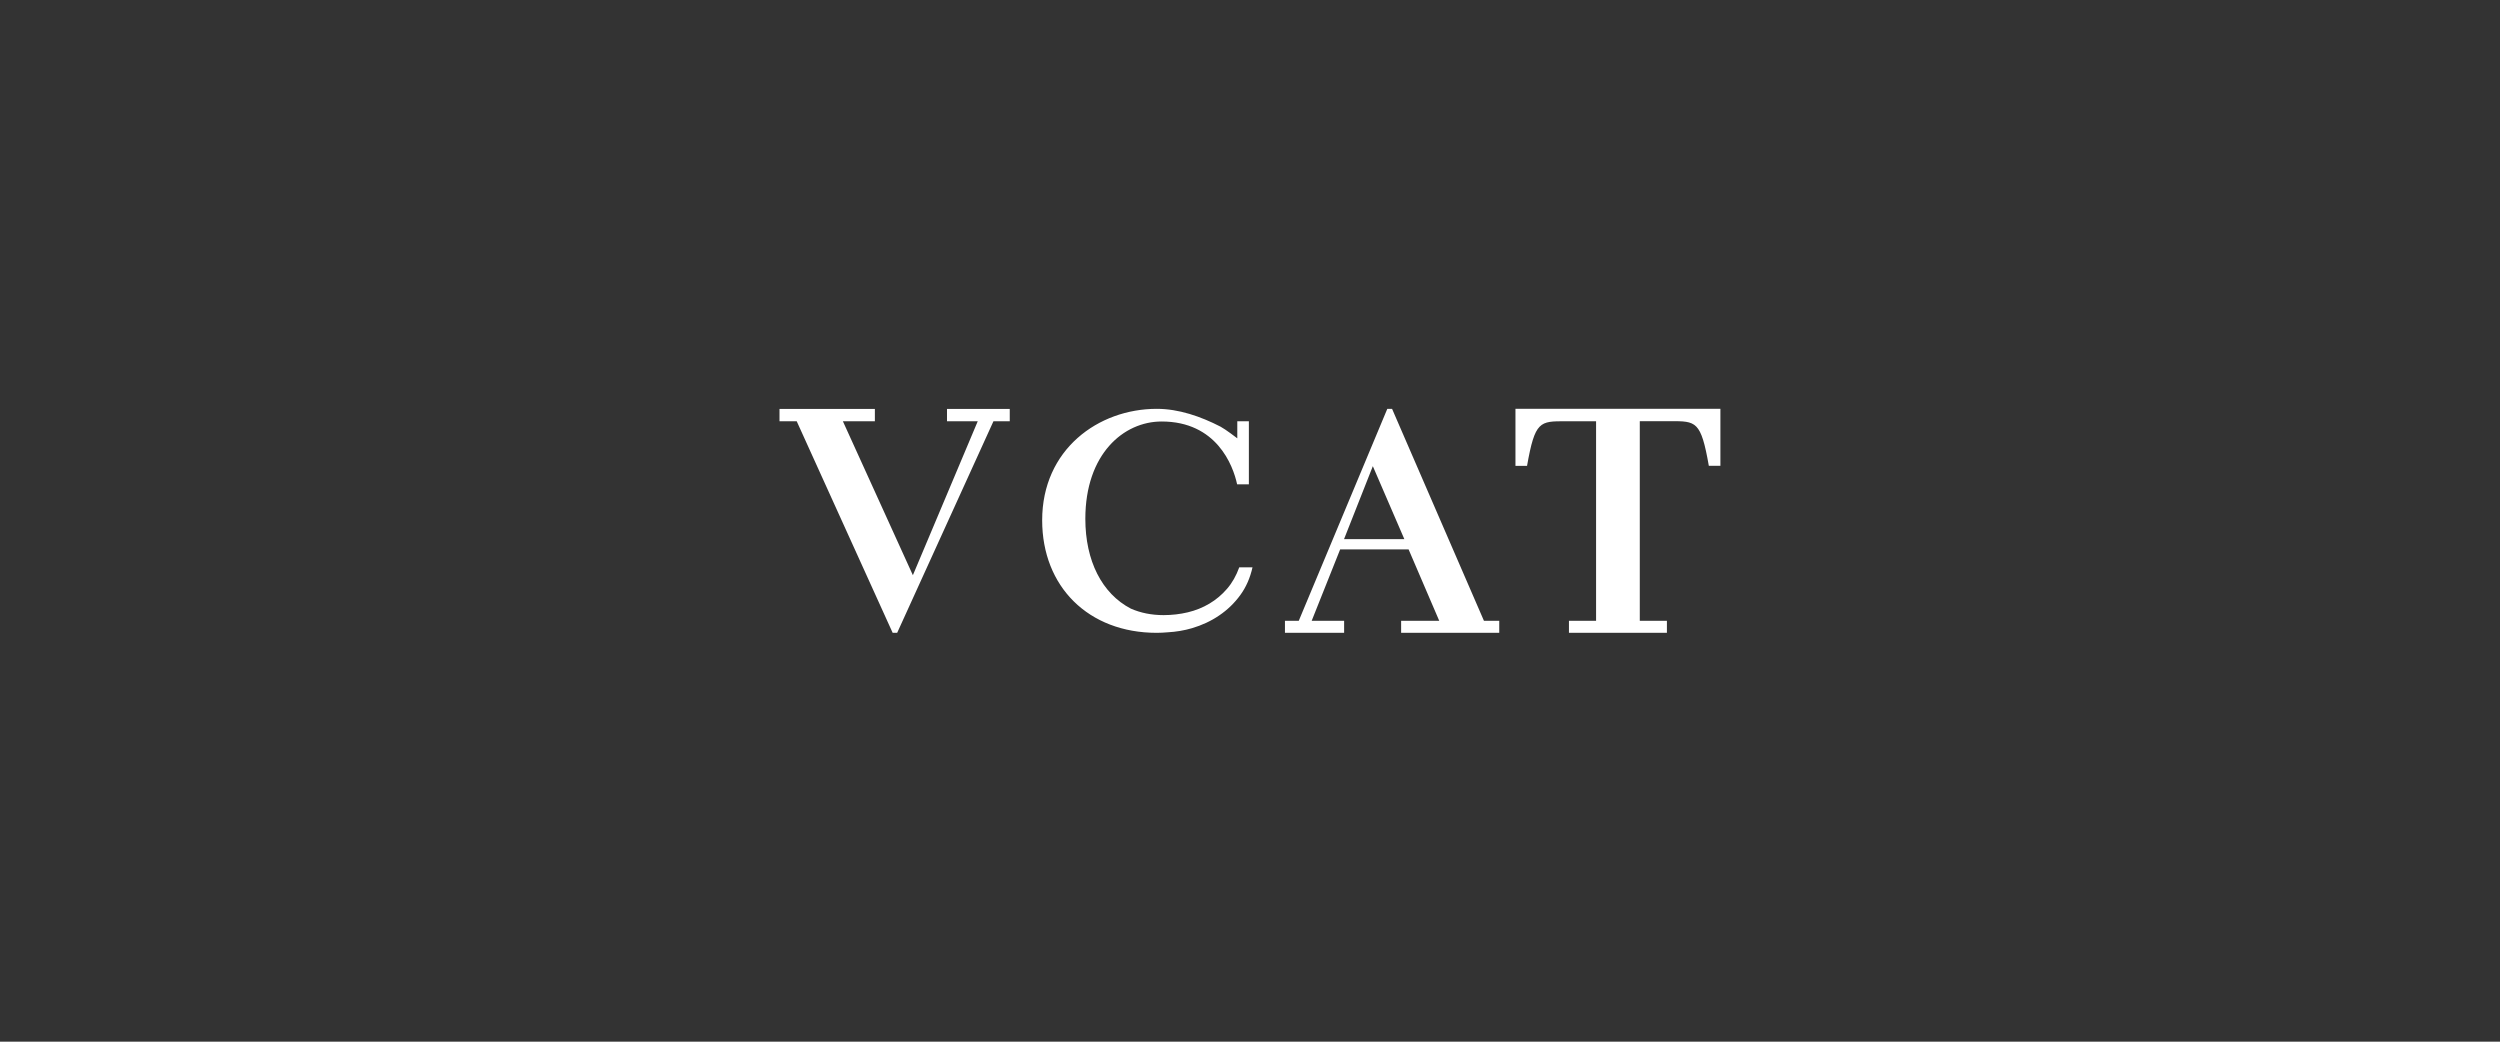 <svg xmlns="http://www.w3.org/2000/svg" id="Layer_1" viewBox="0 0 600 250"><rect x="0" y="0" width="600" height="250" fill="#333333" stroke="none"/><defs><style>.cls-1{fill:#fff;}</style></defs><path class="cls-1" d="M187.08,101.1h4.13l23.03,50.78h1.08l23.11-50.78h3.91v-2.96h-15.06v2.96h7.38l-15.57,36.95-16.8-36.95h7.68v-2.96h-22.89v2.96Z"></path><path class="cls-1" d="M337.05,129.39h-14.48l6.91-17.51,7.56,17.51ZM359.82,151.88v-2.88h-3.67l-22.05-50.87h-1.15l-21.25,50.87h-3.31v2.88h14.2v-2.88h-7.79l6.84-17.15h16.42l7.36,17.15h-9.15v2.88h23.56Z"></path><path class="cls-1" d="M296.92,116.24h2.81v-15.14h-2.78v4.1s-2.82-2.17-4.02-2.8c-4.77-2.46-10.04-4.28-15.3-4.28-14.03,0-27.51,9.75-27.51,26.74,0,15.92,11.08,27.02,27.51,27.02.9,0,1.78-.06,2.66-.13,1.96-.11,3.91-.43,5.81-.99,2.36-.7,4.55-1.71,6.52-3.06,1.97-1.33,3.67-2.98,5.06-4.89s2.36-4.14,2.92-6.65h-3.18c-.72,2-1.7,3.73-2.93,5.15-1.22,1.42-2.63,2.61-4.23,3.56-1.59.95-3.32,1.64-5.19,2.09-1.86.44-3.81.67-5.81.67-2.89,0-5.51-.53-7.86-1.56-6.95-3.62-10.92-11.49-10.92-21.55,0-15.57,9.19-23.36,18.31-23.36,13.14,0,17.13,10.46,18.12,15.09Z"></path><path class="cls-1" d="M363.71,98.13v13.68h2.78c1.91-10.79,3.06-10.71,9.26-10.71h7.31v47.89h-6.51v2.88h23.51v-2.88h-6.51v-47.91h7.31c6.22,0,7.36-.08,9.26,10.71h2.78v-13.68h-49.21Z"></path></svg>